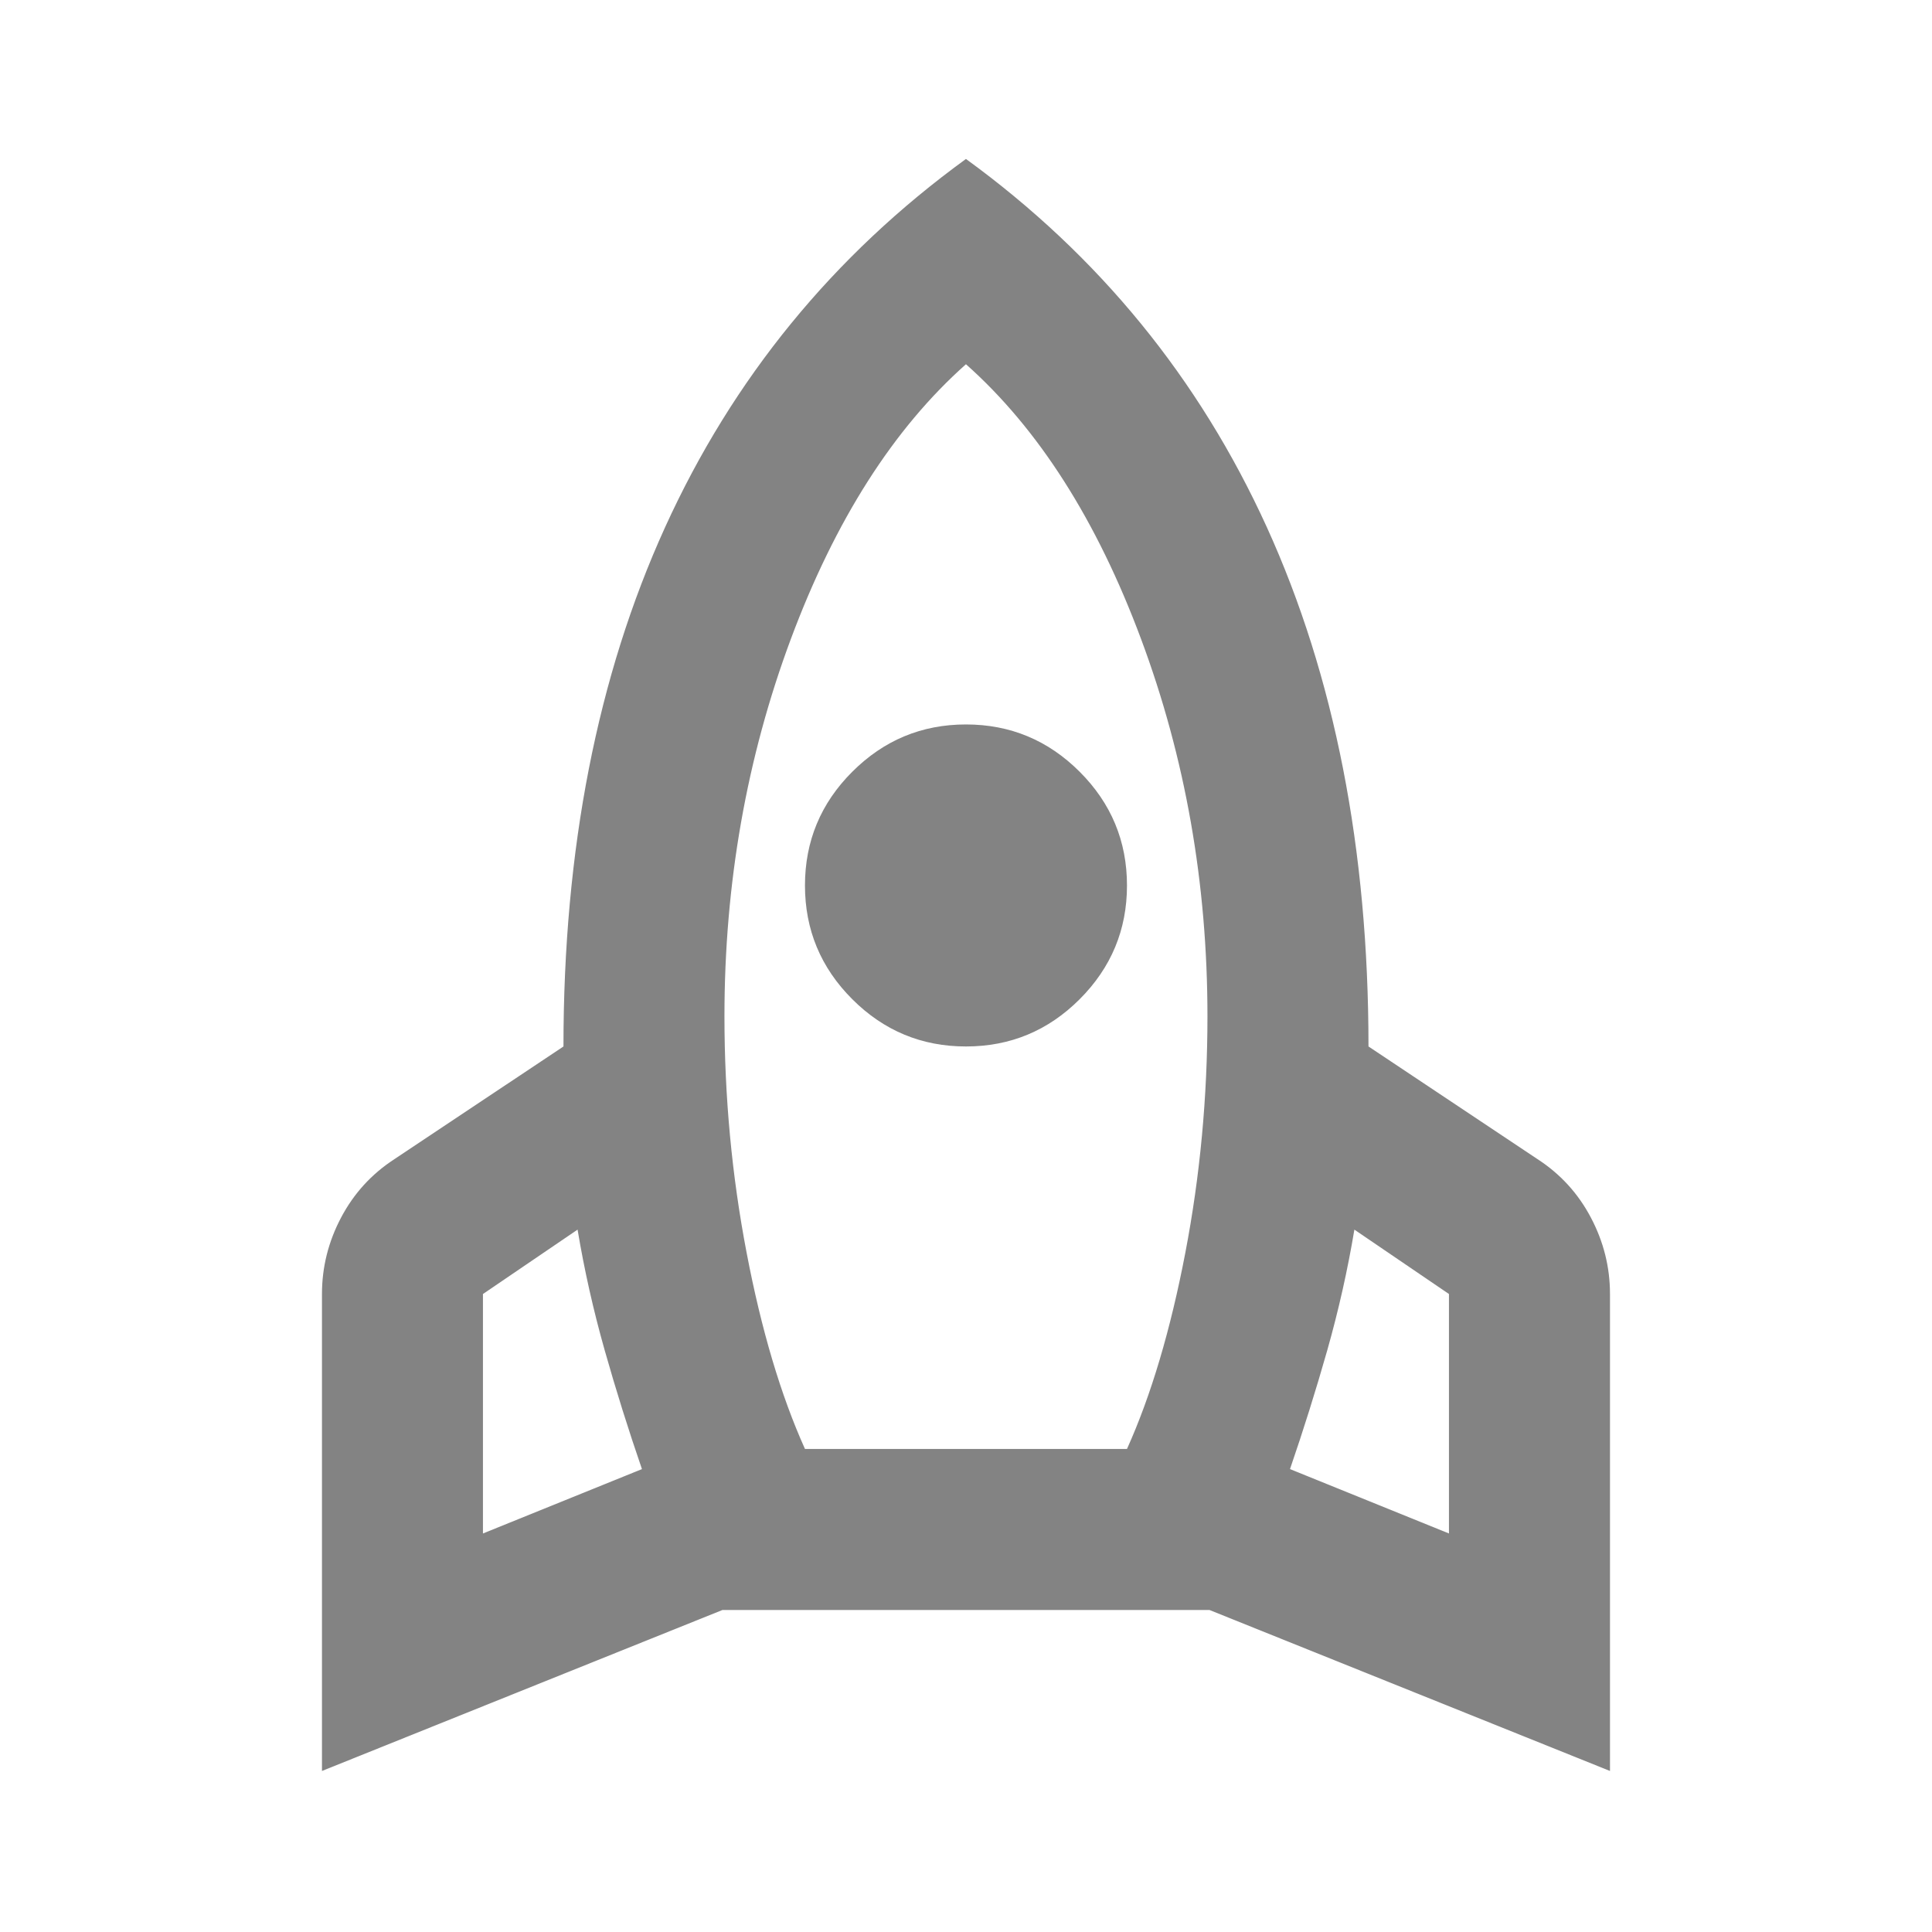 <svg width="40" height="40" viewBox="0 0 40 40" fill="none" xmlns="http://www.w3.org/2000/svg">
<mask id="mask0_15768_30877" style="mask-type:alpha" maskUnits="userSpaceOnUse" x="0" y="0" width="40" height="40">
<rect width="40" height="40" fill="#D9D9D9"/>
</mask>
<g mask="url(#mask0_15768_30877)">
<path d="M9.999 31.749L13.291 30.416C13.013 29.61 12.756 28.791 12.52 27.958C12.284 27.124 12.097 26.291 11.958 25.458L9.999 26.791V31.749ZM16.666 29.999H23.333C23.833 28.888 24.235 27.534 24.541 25.937C24.847 24.34 24.999 22.708 24.999 21.041C24.999 18.291 24.541 15.687 23.624 13.229C22.708 10.77 21.499 8.874 19.999 7.541C18.499 8.874 17.291 10.77 16.374 13.229C15.458 15.687 14.999 18.291 14.999 21.041C14.999 22.708 15.152 24.34 15.458 25.937C15.763 27.534 16.166 28.888 16.666 29.999ZM19.999 21.666C19.083 21.666 18.298 21.34 17.645 20.687C16.992 20.034 16.666 19.249 16.666 18.333C16.666 17.416 16.992 16.631 17.645 15.979C18.298 15.326 19.083 14.999 19.999 14.999C20.916 14.999 21.701 15.326 22.354 15.979C23.006 16.631 23.333 17.416 23.333 18.333C23.333 19.249 23.006 20.034 22.354 20.687C21.701 21.34 20.916 21.666 19.999 21.666ZM29.999 31.749V26.791L28.041 25.458C27.902 26.291 27.715 27.124 27.479 27.958C27.242 28.791 26.985 29.61 26.708 30.416L29.999 31.749ZM19.999 3.291C22.749 5.291 24.826 7.833 26.229 10.916C27.631 13.999 28.333 17.583 28.333 21.666L31.833 23.999C32.305 24.305 32.673 24.708 32.937 25.208C33.201 25.708 33.333 26.235 33.333 26.791V36.666L25.041 33.333H14.958L6.666 36.666V26.791C6.666 26.235 6.798 25.708 7.062 25.208C7.326 24.708 7.694 24.305 8.166 23.999L11.666 21.666C11.666 17.583 12.367 13.999 13.77 10.916C15.173 7.833 17.249 5.291 19.999 3.291Z" fill="#838383"/>
</g>
</svg>

